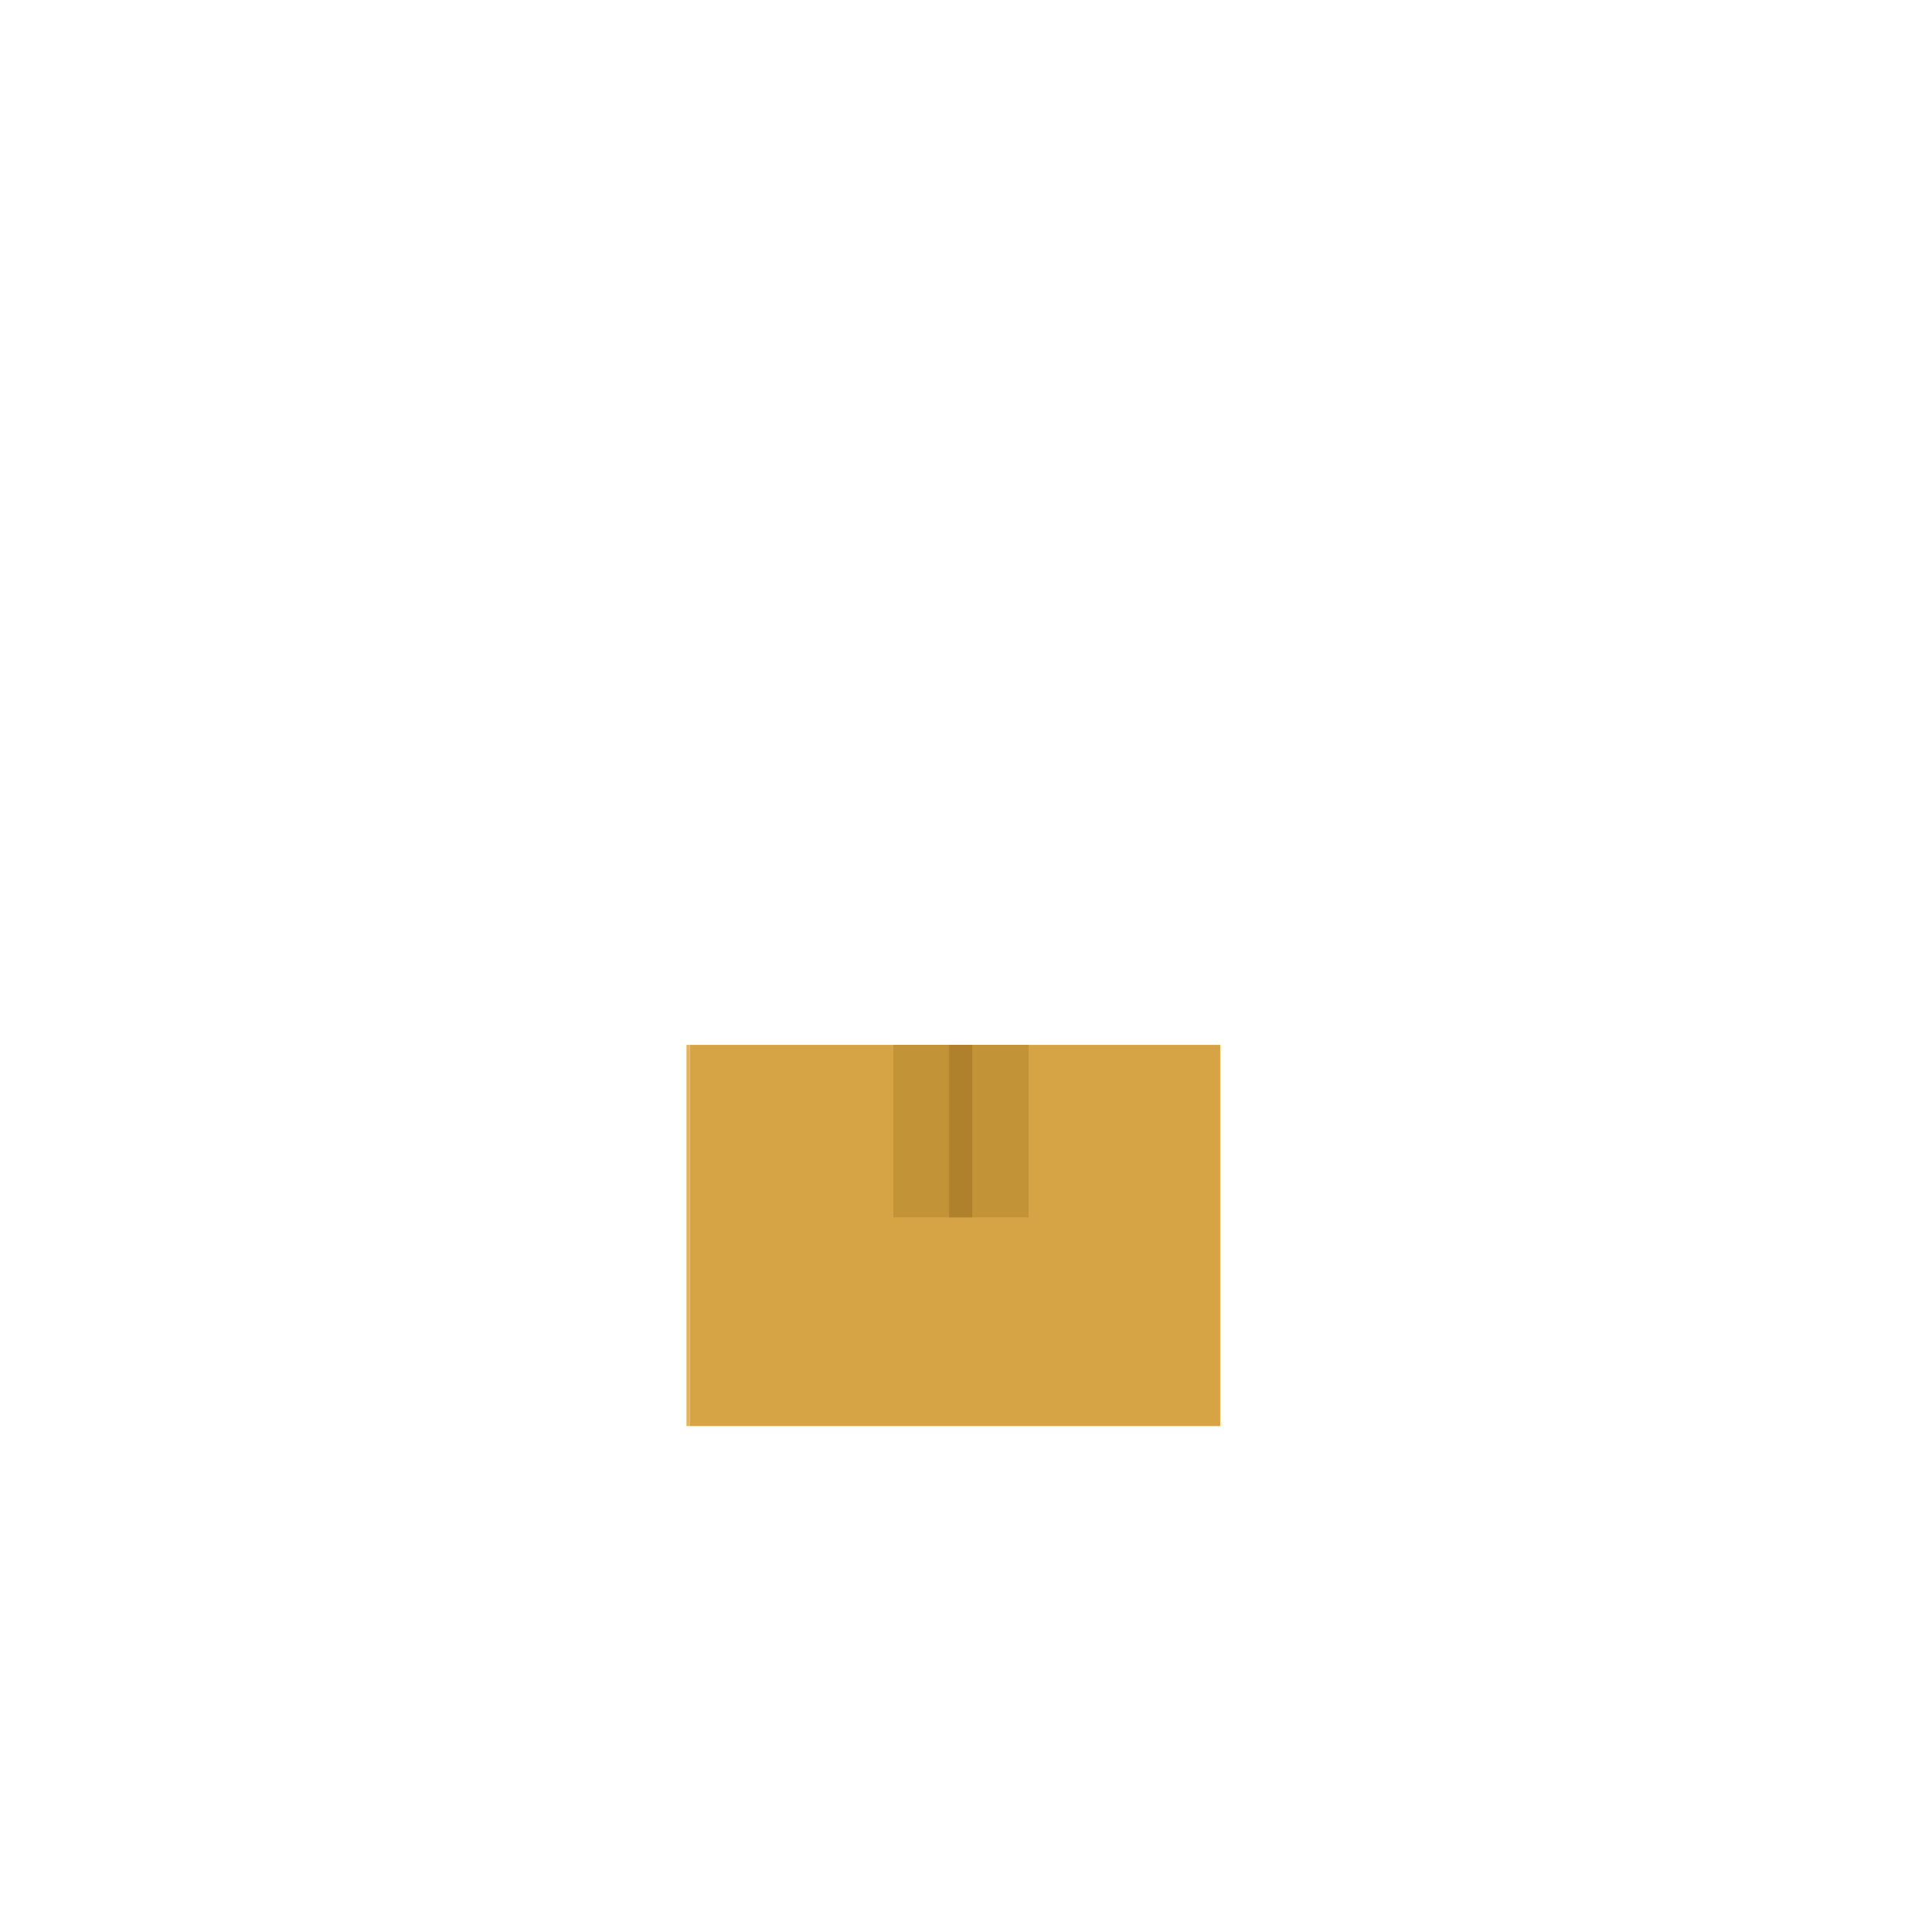 <svg xmlns="http://www.w3.org/2000/svg" xmlns:xlink="http://www.w3.org/1999/xlink" width="50" zoomAndPan="magnify" viewBox="0 0 37.5 37.5" height="50" preserveAspectRatio="xMidYMid meet" version="1.0"><defs><clipPath id="25ad626170"><path d="M 13.324 20.281 L 14 20.281 L 14 27.68 L 13.324 27.68 Z M 13.324 20.281 " clip-rule="nonzero"/></clipPath><clipPath id="bd59fda301"><path d="M 13.324 20.281 L 23.684 20.281 L 23.684 27.68 L 13.324 27.68 Z M 13.324 20.281 " clip-rule="nonzero"/></clipPath><clipPath id="dcc336ae49"><path d="M 17 20.281 L 20 20.281 L 20 24 L 17 24 Z M 17 20.281 " clip-rule="nonzero"/></clipPath><clipPath id="26bdef7d4d"><path d="M 18 20.281 L 19 20.281 L 19 24 L 18 24 Z M 18 20.281 " clip-rule="nonzero"/></clipPath><clipPath id="147456f0cb"><path d="M 23 20.281 L 23.684 20.281 L 23.684 27.68 L 23 27.68 Z M 23 20.281 " clip-rule="nonzero"/></clipPath></defs><g clip-path="url(#25ad626170)"><path fill="#eab54f" d="M 2.875 27.902 L 13.391 27.902 L 13.391 17.785 C 13.391 17.602 13.242 17.457 13.074 17.457 L 3.203 17.457 C 3.02 17.457 2.875 17.602 2.875 17.785 L 2.875 27.902 " fill-opacity="1" fill-rule="evenodd"/></g><g clip-path="url(#bd59fda301)"><path fill="#d6a444" d="M 13.391 27.902 L 23.902 27.902 L 23.902 17.785 C 23.902 17.602 23.758 17.457 23.586 17.457 L 13.719 17.457 C 13.535 17.457 13.391 17.602 13.391 17.785 L 13.391 27.902 " fill-opacity="1" fill-rule="evenodd"/></g><g clip-path="url(#dcc336ae49)"><path fill="#c29337" d="M 17.34 17.457 L 19.965 17.457 L 19.965 23.629 L 17.34 23.629 L 17.34 17.457 " fill-opacity="1" fill-rule="evenodd"/></g><g clip-path="url(#26bdef7d4d)"><path fill="#b0812c" d="M 18.422 17.457 L 18.871 17.457 L 18.871 23.629 L 18.422 23.629 L 18.422 17.457 " fill-opacity="1" fill-rule="evenodd"/></g><g clip-path="url(#147456f0cb)"><path fill="#eab54f" d="M 23.902 27.902 L 34.414 27.902 L 34.414 17.785 C 34.414 17.602 34.27 17.457 34.102 17.457 L 24.23 17.457 C 24.047 17.457 23.902 17.602 23.902 17.785 L 23.902 27.902 " fill-opacity="1" fill-rule="evenodd"/></g></svg>